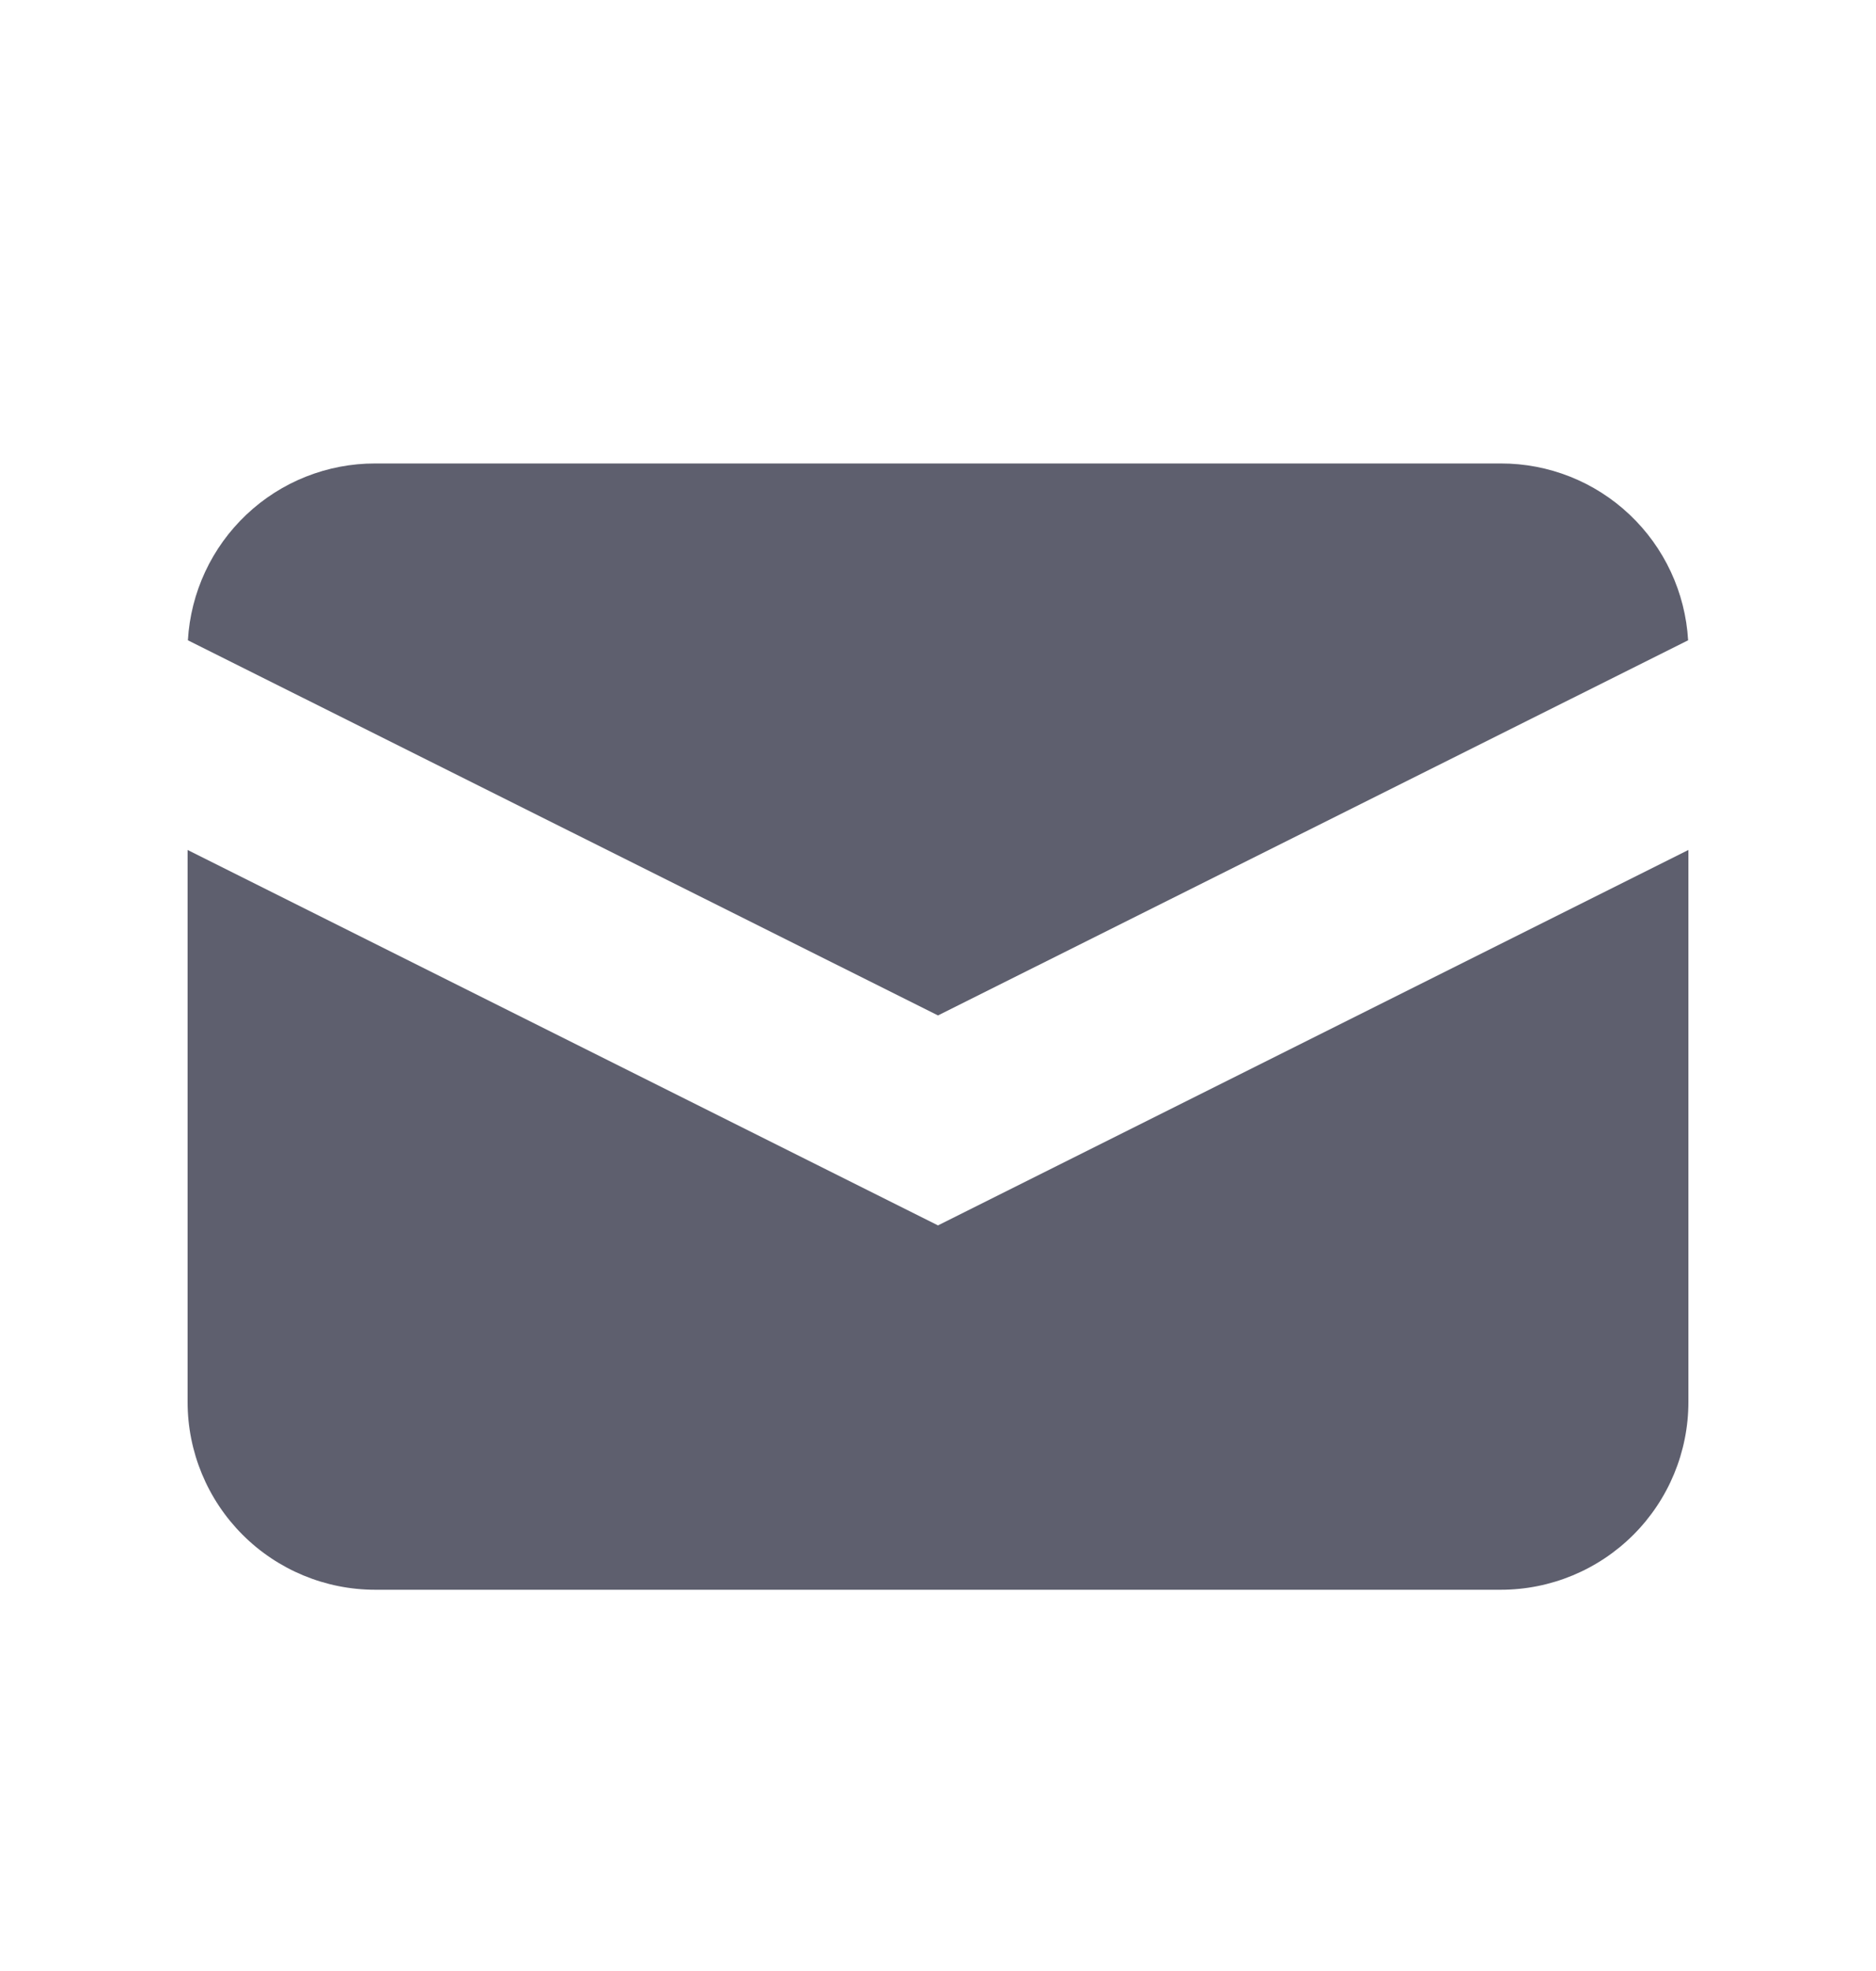 <svg width="20" height="21" viewBox="0 0 20 21" fill="none" xmlns="http://www.w3.org/2000/svg">
<path d="M2.003 6.822L10 10.819L17.997 6.822C17.967 6.312 17.744 5.833 17.373 5.483C17.002 5.132 16.51 4.937 16 4.938H4C3.49 4.937 2.998 5.132 2.627 5.483C2.256 5.833 2.033 6.312 2.003 6.822Z" fill="#5E5F6E"/>
<path d="M18 9.056L10 13.056L2 9.056V14.938C2 15.468 2.211 15.977 2.586 16.352C2.961 16.727 3.47 16.938 4 16.938H16C16.53 16.938 17.039 16.727 17.414 16.352C17.789 15.977 18 15.468 18 14.938V9.056Z" fill="#5E5F6E"/>
</svg>
